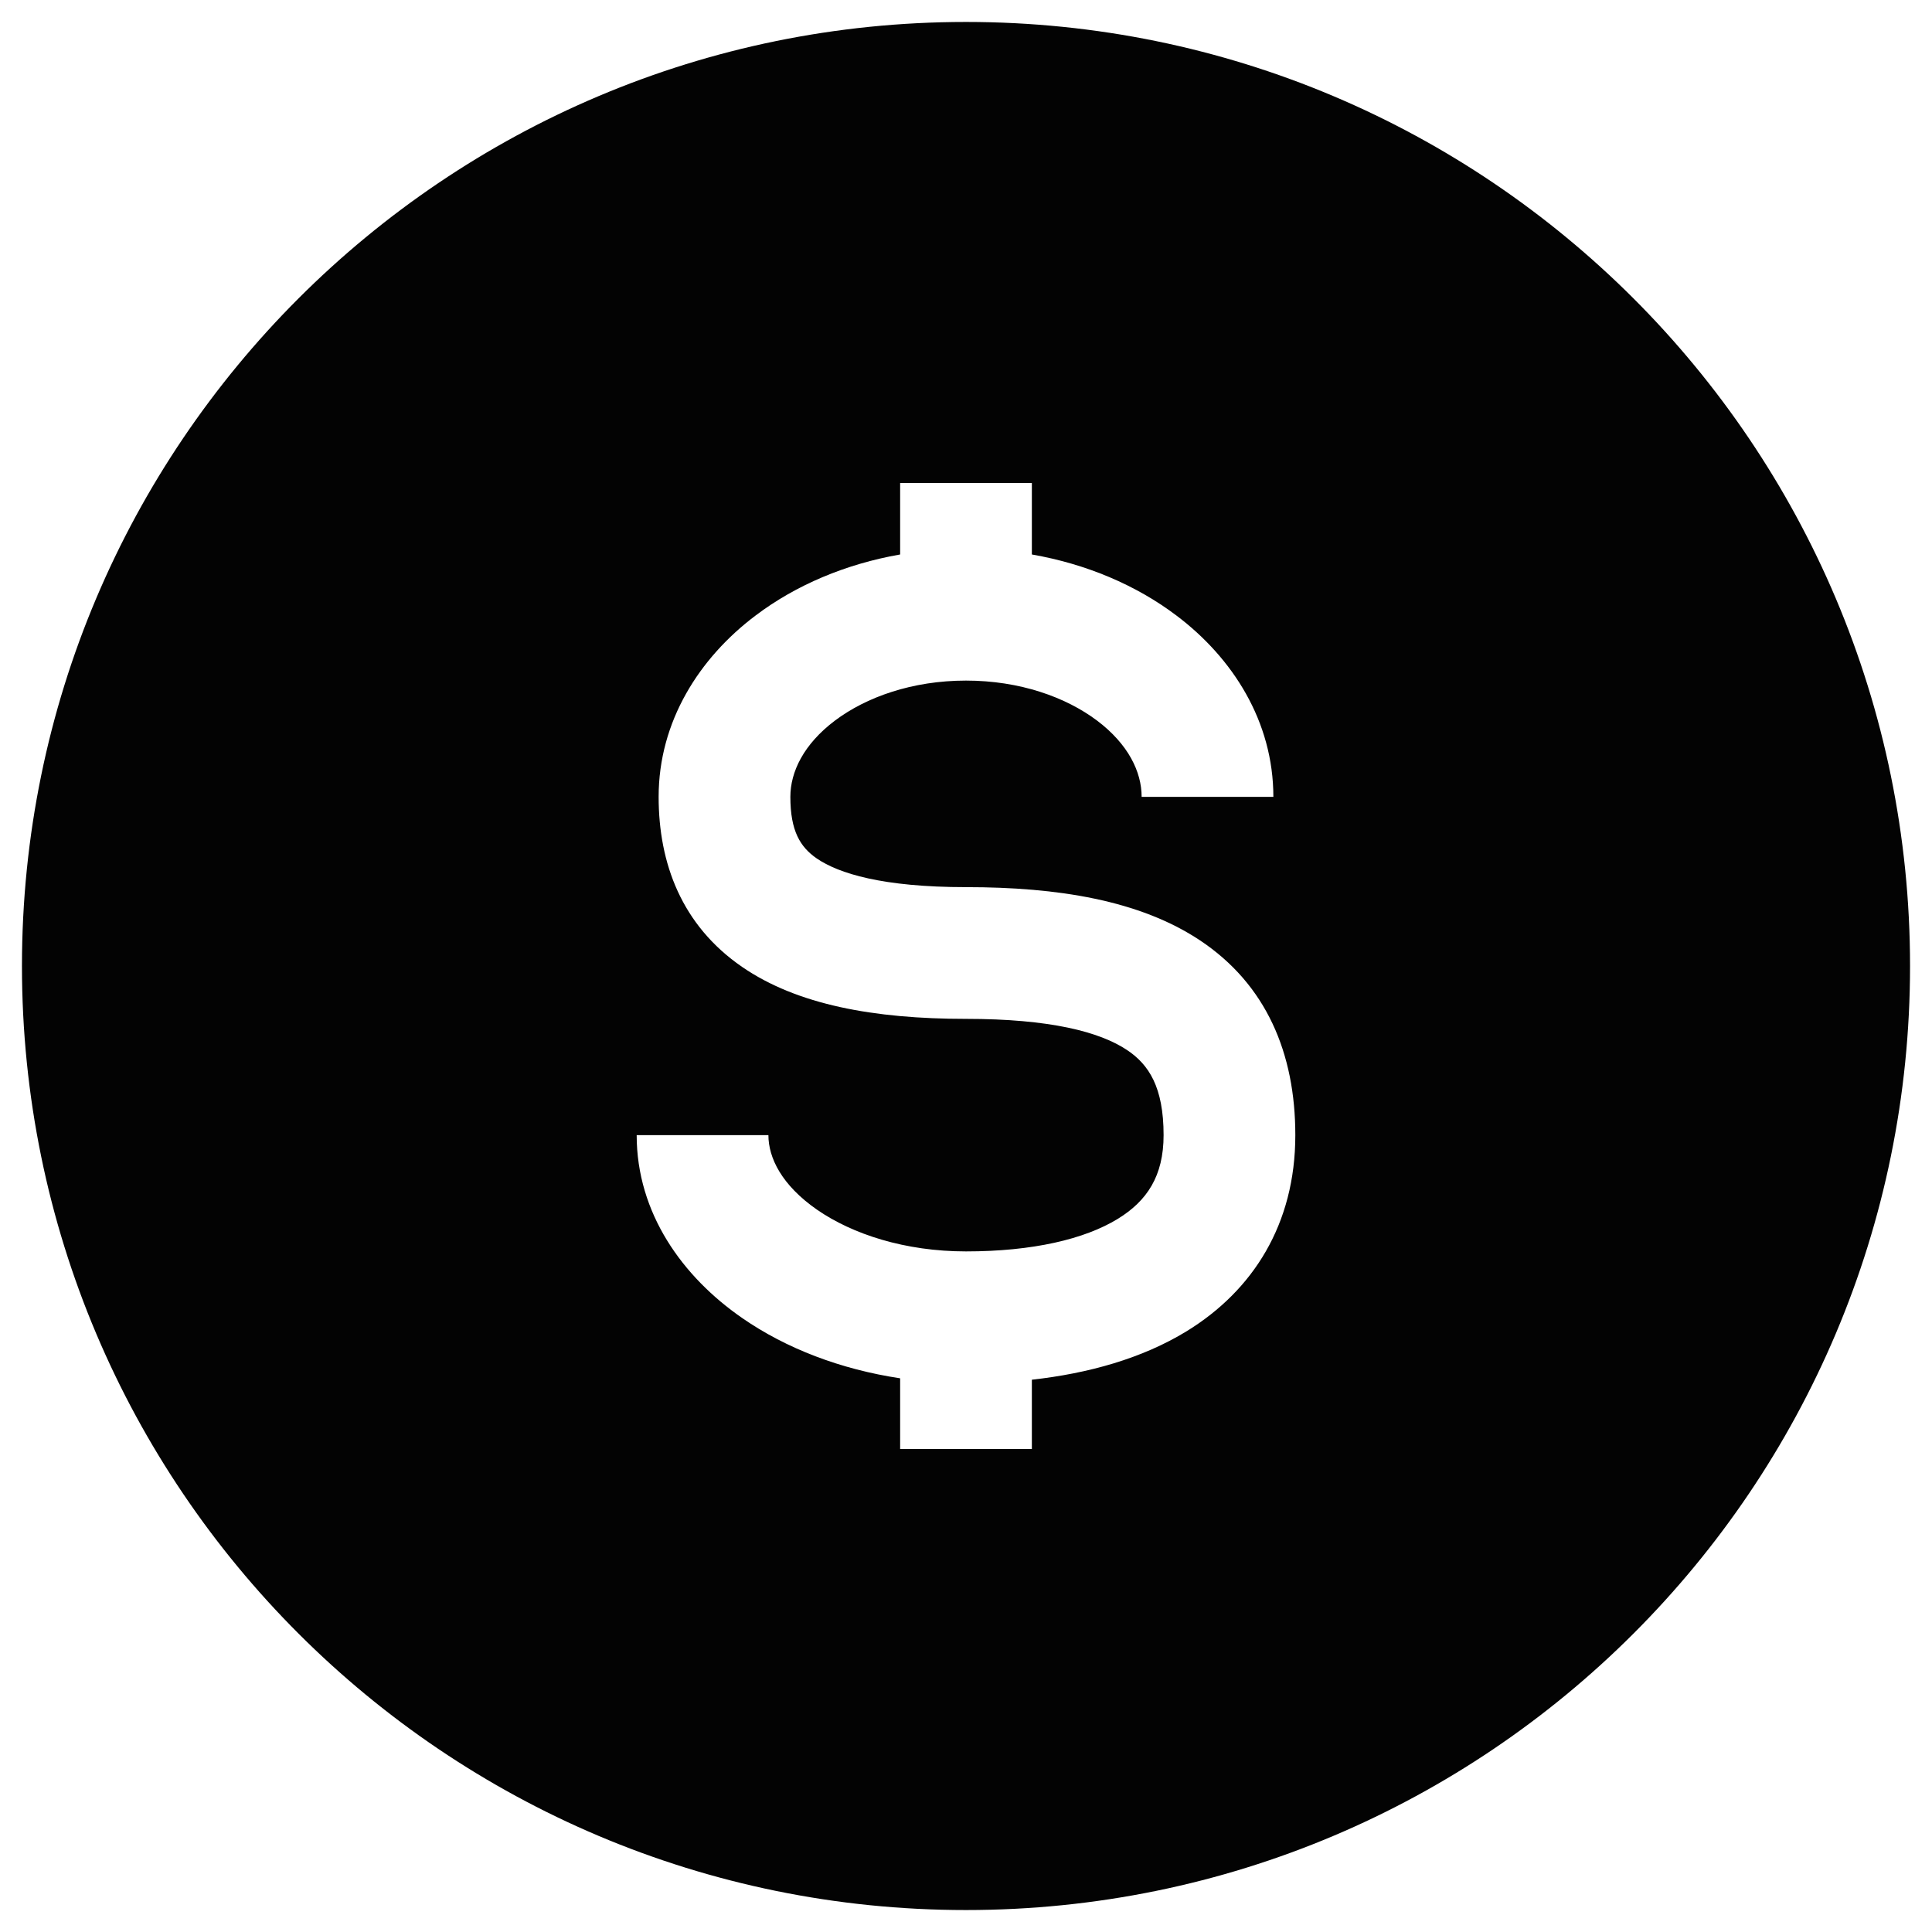 <svg xmlns="http://www.w3.org/2000/svg" width="22" height="22" viewBox="0 0 22 22" fill="none"><path fill-rule="evenodd" clip-rule="evenodd" d="M11 0.25C5.063 0.25 0.25 5.063 0.25 11C0.25 16.937 5.063 21.75 11 21.75C16.937 21.75 21.75 16.937 21.75 11C21.75 5.063 16.937 0.25 11 0.25ZM10.25 5.5V6.314C9.631 6.422 9.063 6.662 8.604 7.009C7.964 7.491 7.5 8.214 7.5 9.074C7.5 9.832 7.763 10.537 8.45 11.01C9.076 11.441 9.95 11.602 11 11.602C11.956 11.602 12.522 11.749 12.834 11.957C13.081 12.122 13.25 12.378 13.25 12.926C13.25 13.392 13.061 13.675 12.729 13.879C12.351 14.111 11.758 14.25 11 14.25C10.305 14.25 9.708 14.054 9.305 13.776C8.9 13.495 8.75 13.183 8.75 12.926H7.25C7.25 13.815 7.772 14.539 8.452 15.009C8.954 15.357 9.575 15.593 10.25 15.695V16.5H11.75V15.711C12.389 15.64 13.003 15.471 13.514 15.158C14.267 14.695 14.75 13.941 14.75 12.926C14.75 11.993 14.419 11.211 13.666 10.709C12.978 10.251 12.044 10.102 11 10.102C10.05 10.102 9.549 9.946 9.3 9.775C9.112 9.645 9 9.462 9 9.074C9 8.789 9.152 8.474 9.507 8.206C9.863 7.938 10.388 7.75 11 7.75C11.612 7.75 12.137 7.938 12.493 8.206C12.848 8.474 13 8.789 13 9.074H14.5C14.5 8.214 14.036 7.491 13.396 7.009C12.937 6.662 12.369 6.422 11.75 6.314V5.5H10.25Z" fill="#030303"></path></svg>
